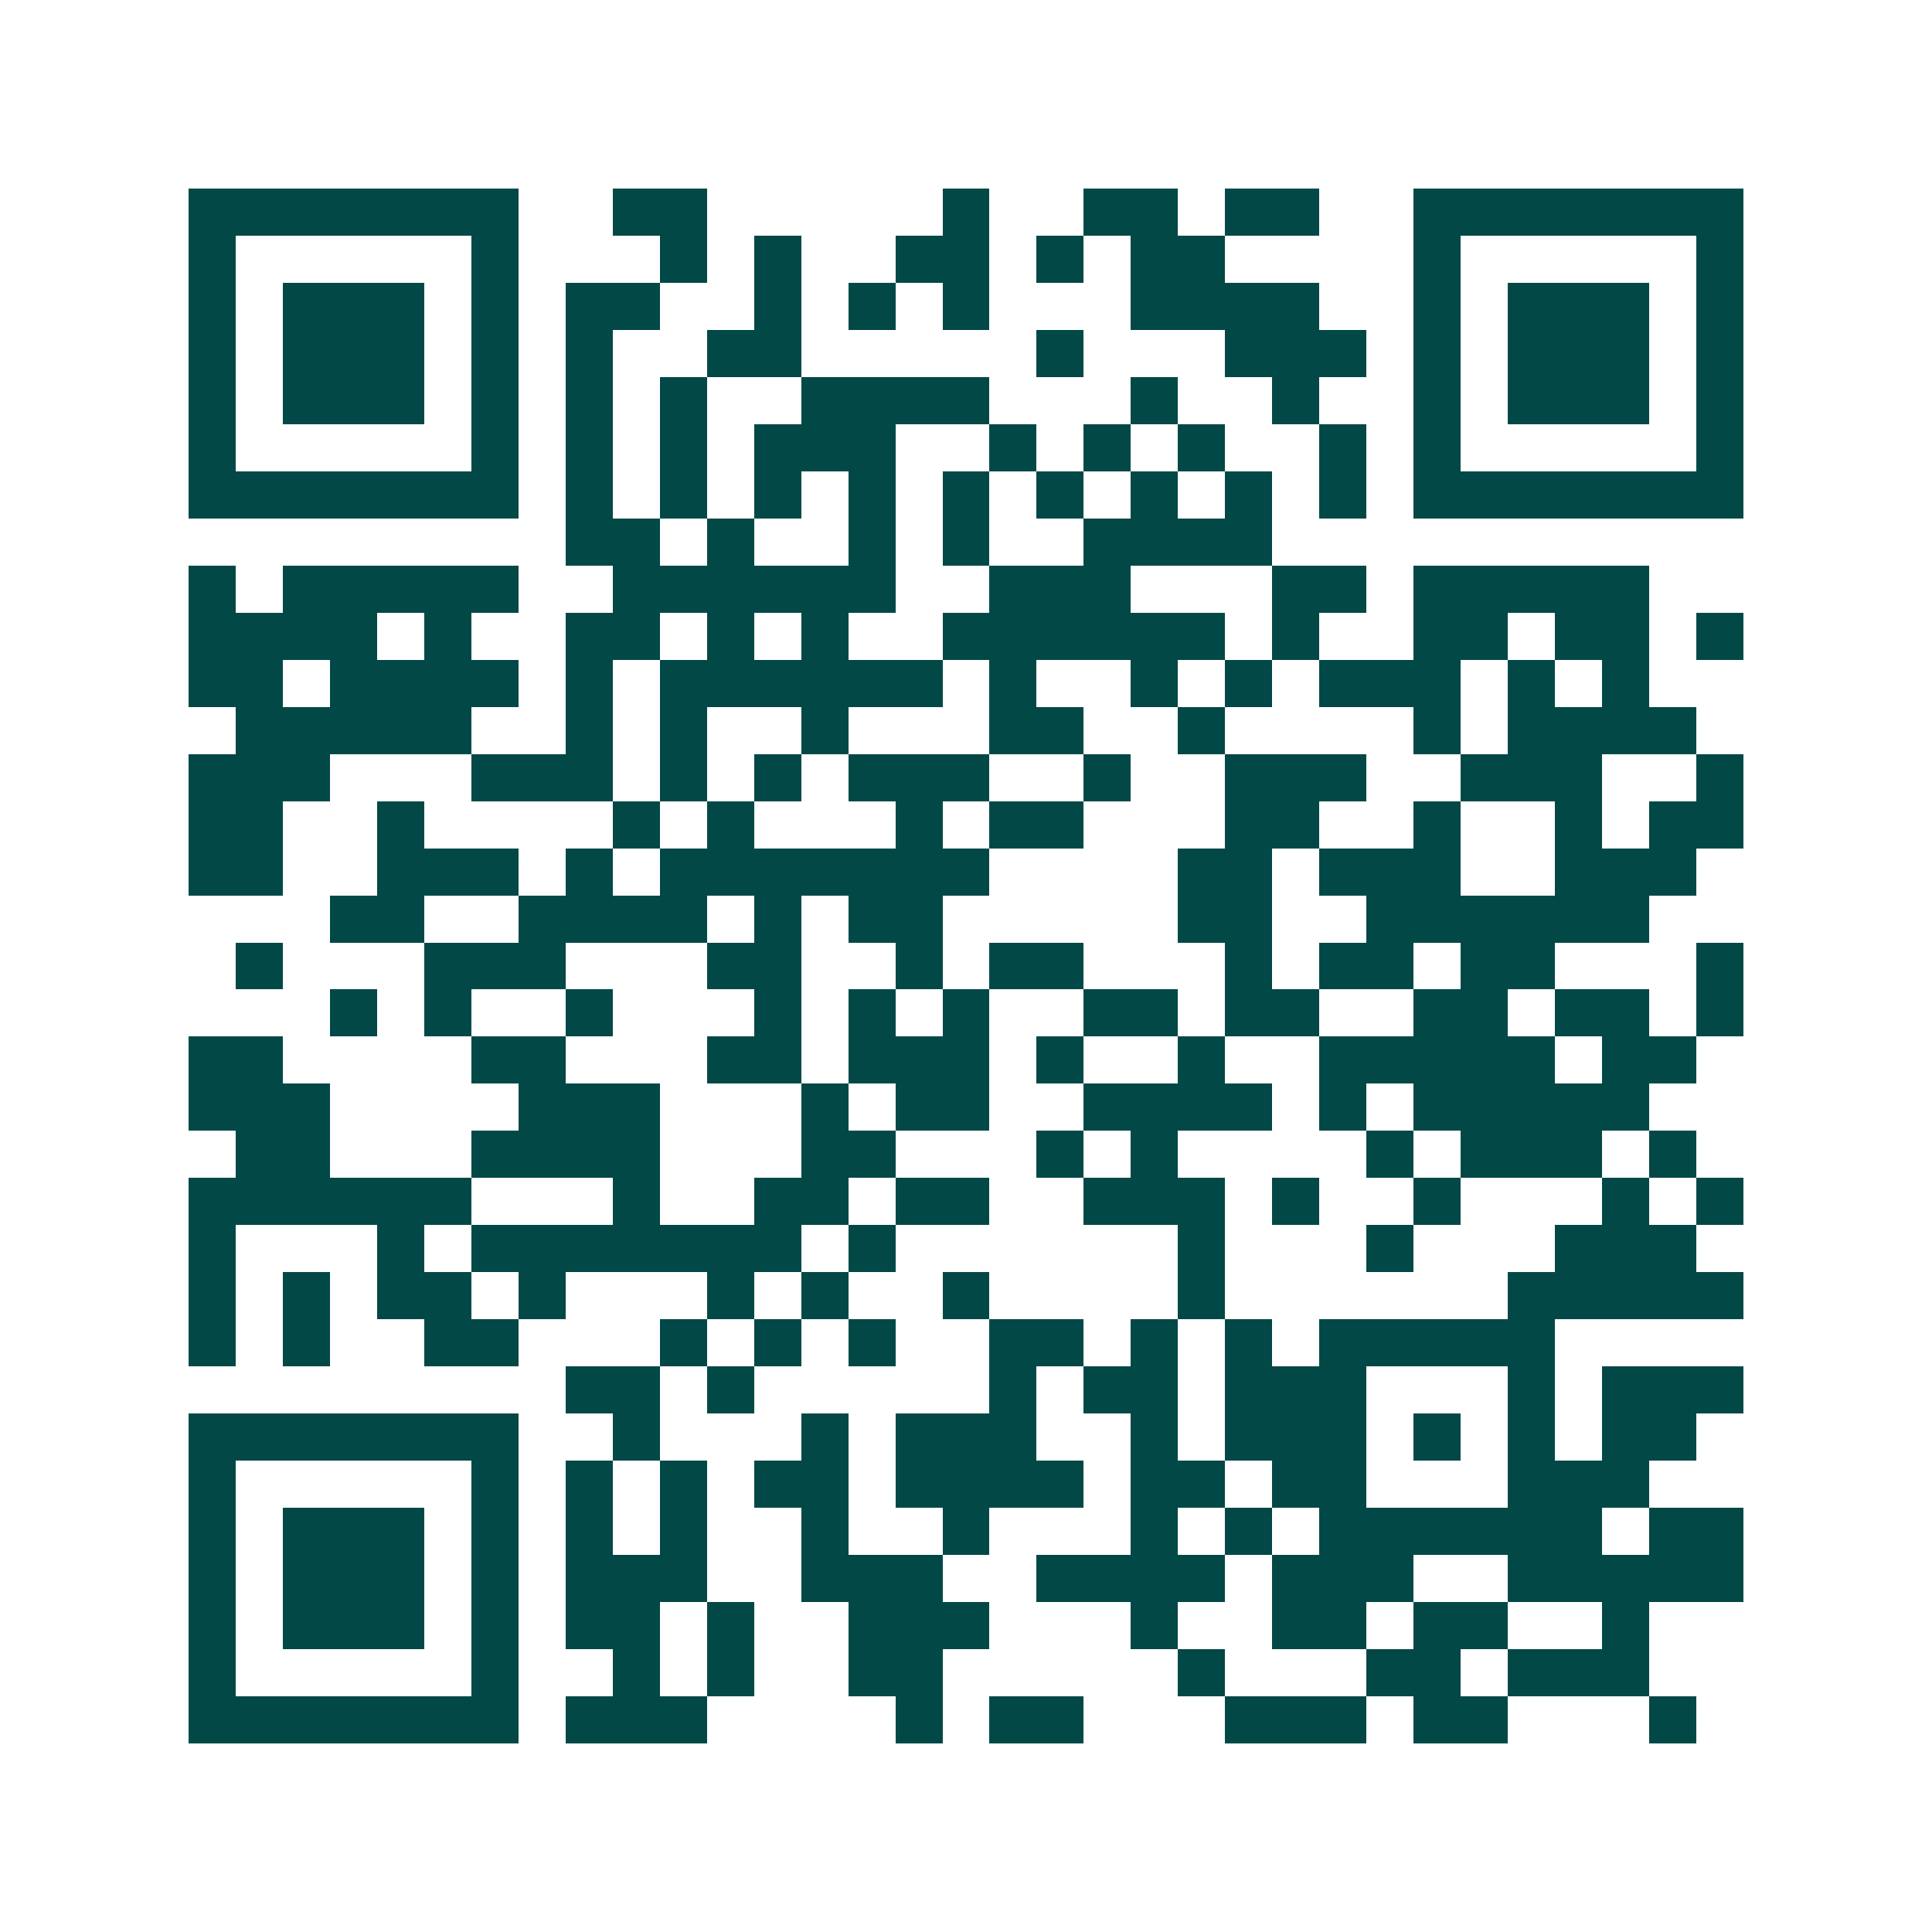 <svg xmlns="http://www.w3.org/2000/svg" width="200" height="200" viewBox="0 0 41 41" shape-rendering="crispEdges"><path fill="#ffffff" d="M0 0h41v41H0z"/><path stroke="#014847" d="M4 4.5h7m2 0h2m5 0h1m2 0h2m1 0h2m2 0h7M4 5.5h1m5 0h1m3 0h1m1 0h1m2 0h2m1 0h1m1 0h2m4 0h1m5 0h1M4 6.5h1m1 0h3m1 0h1m1 0h2m2 0h1m1 0h1m1 0h1m3 0h4m2 0h1m1 0h3m1 0h1M4 7.5h1m1 0h3m1 0h1m1 0h1m2 0h2m5 0h1m3 0h3m1 0h1m1 0h3m1 0h1M4 8.5h1m1 0h3m1 0h1m1 0h1m1 0h1m2 0h4m3 0h1m2 0h1m2 0h1m1 0h3m1 0h1M4 9.5h1m5 0h1m1 0h1m1 0h1m1 0h3m2 0h1m1 0h1m1 0h1m2 0h1m1 0h1m5 0h1M4 10.5h7m1 0h1m1 0h1m1 0h1m1 0h1m1 0h1m1 0h1m1 0h1m1 0h1m1 0h1m1 0h7M12 11.5h2m1 0h1m2 0h1m1 0h1m2 0h4M4 12.5h1m1 0h5m2 0h6m2 0h3m3 0h2m1 0h5M4 13.5h4m1 0h1m2 0h2m1 0h1m1 0h1m2 0h6m1 0h1m2 0h2m1 0h2m1 0h1M4 14.5h2m1 0h4m1 0h1m1 0h6m1 0h1m2 0h1m1 0h1m1 0h3m1 0h1m1 0h1M5 15.5h5m2 0h1m1 0h1m2 0h1m3 0h2m2 0h1m4 0h1m1 0h4M4 16.5h3m3 0h3m1 0h1m1 0h1m1 0h3m2 0h1m2 0h3m2 0h3m2 0h1M4 17.5h2m2 0h1m4 0h1m1 0h1m3 0h1m1 0h2m3 0h2m2 0h1m2 0h1m1 0h2M4 18.5h2m2 0h3m1 0h1m1 0h7m4 0h2m1 0h3m2 0h3M7 19.5h2m2 0h4m1 0h1m1 0h2m5 0h2m2 0h6M5 20.5h1m3 0h3m3 0h2m2 0h1m1 0h2m3 0h1m1 0h2m1 0h2m3 0h1M7 21.5h1m1 0h1m2 0h1m3 0h1m1 0h1m1 0h1m2 0h2m1 0h2m2 0h2m1 0h2m1 0h1M4 22.5h2m4 0h2m3 0h2m1 0h3m1 0h1m2 0h1m2 0h5m1 0h2M4 23.5h3m4 0h3m3 0h1m1 0h2m2 0h4m1 0h1m1 0h5M5 24.5h2m3 0h4m3 0h2m3 0h1m1 0h1m4 0h1m1 0h3m1 0h1M4 25.5h6m3 0h1m2 0h2m1 0h2m2 0h3m1 0h1m2 0h1m3 0h1m1 0h1M4 26.5h1m3 0h1m1 0h7m1 0h1m6 0h1m3 0h1m3 0h3M4 27.5h1m1 0h1m1 0h2m1 0h1m3 0h1m1 0h1m2 0h1m4 0h1m6 0h5M4 28.5h1m1 0h1m2 0h2m3 0h1m1 0h1m1 0h1m2 0h2m1 0h1m1 0h1m1 0h5M12 29.5h2m1 0h1m5 0h1m1 0h2m1 0h3m3 0h1m1 0h3M4 30.5h7m2 0h1m3 0h1m1 0h3m2 0h1m1 0h3m1 0h1m1 0h1m1 0h2M4 31.5h1m5 0h1m1 0h1m1 0h1m1 0h2m1 0h4m1 0h2m1 0h2m3 0h3M4 32.5h1m1 0h3m1 0h1m1 0h1m1 0h1m2 0h1m2 0h1m3 0h1m1 0h1m1 0h6m1 0h2M4 33.5h1m1 0h3m1 0h1m1 0h3m2 0h3m2 0h4m1 0h3m2 0h5M4 34.5h1m1 0h3m1 0h1m1 0h2m1 0h1m2 0h3m3 0h1m2 0h2m1 0h2m2 0h1M4 35.5h1m5 0h1m2 0h1m1 0h1m2 0h2m5 0h1m3 0h2m1 0h3M4 36.5h7m1 0h3m4 0h1m1 0h2m3 0h3m1 0h2m3 0h1"/></svg>
